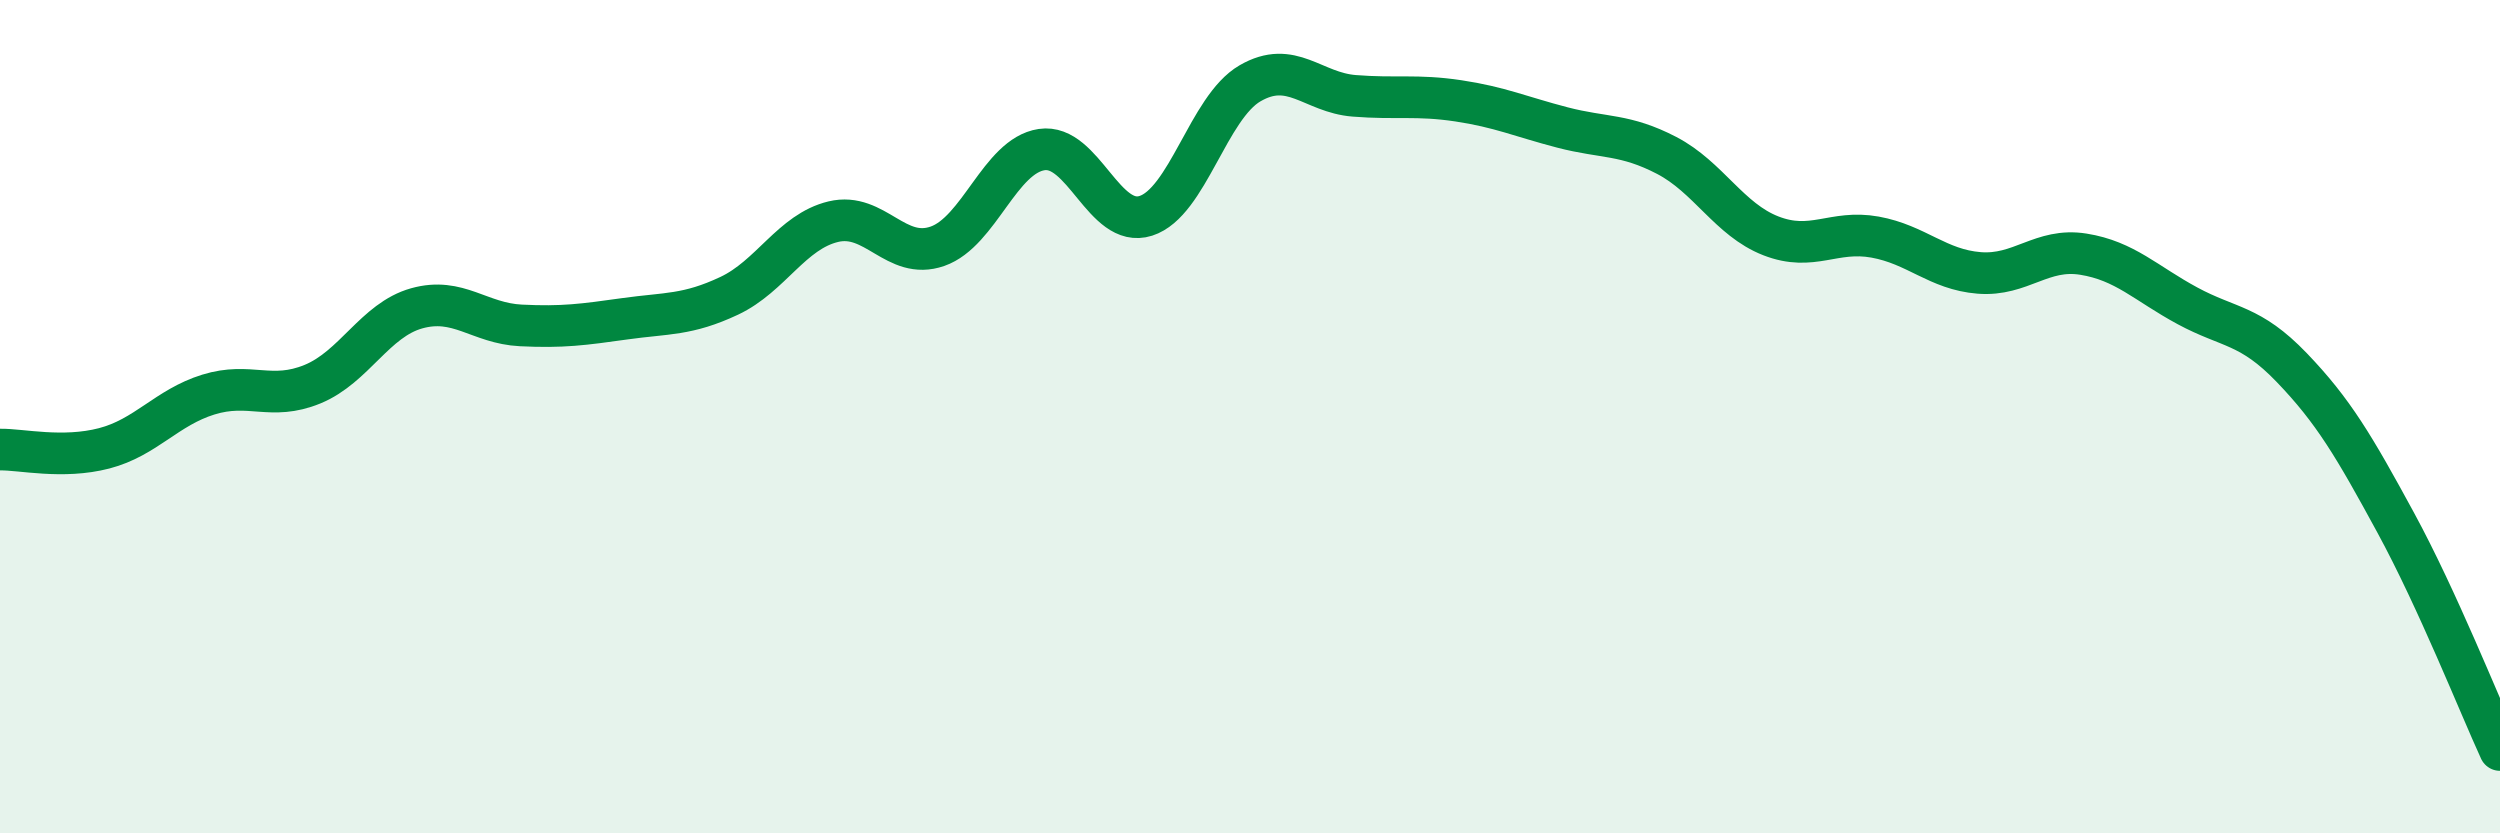 
    <svg width="60" height="20" viewBox="0 0 60 20" xmlns="http://www.w3.org/2000/svg">
      <path
        d="M 0,10.79 C 0.5,10.78 1.5,11.02 2.5,10.76 C 3.5,10.5 4,9.78 5,9.47 C 6,9.16 6.5,9.63 7.5,9.22 C 8.5,8.81 9,7.68 10,7.4 C 11,7.12 11.5,7.76 12.5,7.81 C 13.5,7.86 14,7.79 15,7.65 C 16,7.51 16.5,7.57 17.5,7.1 C 18.5,6.63 19,5.56 20,5.32 C 21,5.08 21.5,6.26 22.5,5.91 C 23.5,5.56 24,3.74 25,3.59 C 26,3.44 26.5,5.5 27.5,5.18 C 28.5,4.86 29,2.58 30,2 C 31,1.42 31.5,2.22 32.5,2.3 C 33.5,2.38 34,2.27 35,2.42 C 36,2.57 36.5,2.8 37.5,3.06 C 38.5,3.32 39,3.21 40,3.73 C 41,4.25 41.5,5.27 42.5,5.66 C 43.5,6.05 44,5.51 45,5.69 C 46,5.87 46.5,6.47 47.5,6.55 C 48.5,6.63 49,5.94 50,6.1 C 51,6.26 51.5,6.8 52.5,7.34 C 53.5,7.88 54,7.78 55,8.82 C 56,9.86 56.5,10.71 57.5,12.55 C 58.5,14.39 59.5,16.91 60,18L60 20L0 20Z"
        fill="#008740"
        opacity="0.1"
        stroke-linecap="round"
        stroke-linejoin="round"
      />
      <path
        d="M 0,10.79 C 0.5,10.78 1.5,11.02 2.5,10.76 C 3.5,10.5 4,9.78 5,9.47 C 6,9.16 6.5,9.63 7.5,9.22 C 8.5,8.81 9,7.68 10,7.4 C 11,7.12 11.5,7.76 12.5,7.81 C 13.5,7.86 14,7.79 15,7.65 C 16,7.51 16.5,7.57 17.5,7.1 C 18.5,6.63 19,5.56 20,5.32 C 21,5.08 21.5,6.26 22.5,5.91 C 23.5,5.56 24,3.74 25,3.59 C 26,3.44 26.5,5.5 27.5,5.18 C 28.5,4.86 29,2.58 30,2 C 31,1.42 31.5,2.22 32.5,2.3 C 33.5,2.38 34,2.27 35,2.42 C 36,2.57 36.5,2.8 37.5,3.06 C 38.5,3.32 39,3.21 40,3.73 C 41,4.25 41.5,5.27 42.5,5.66 C 43.5,6.05 44,5.51 45,5.69 C 46,5.87 46.5,6.47 47.5,6.55 C 48.5,6.63 49,5.94 50,6.1 C 51,6.26 51.5,6.8 52.5,7.34 C 53.5,7.88 54,7.78 55,8.82 C 56,9.86 56.5,10.71 57.5,12.55 C 58.5,14.39 59.5,16.91 60,18"
        stroke="#008740"
        stroke-width="1"
        fill="none"
        stroke-linecap="round"
        stroke-linejoin="round"
      />
    </svg>
  